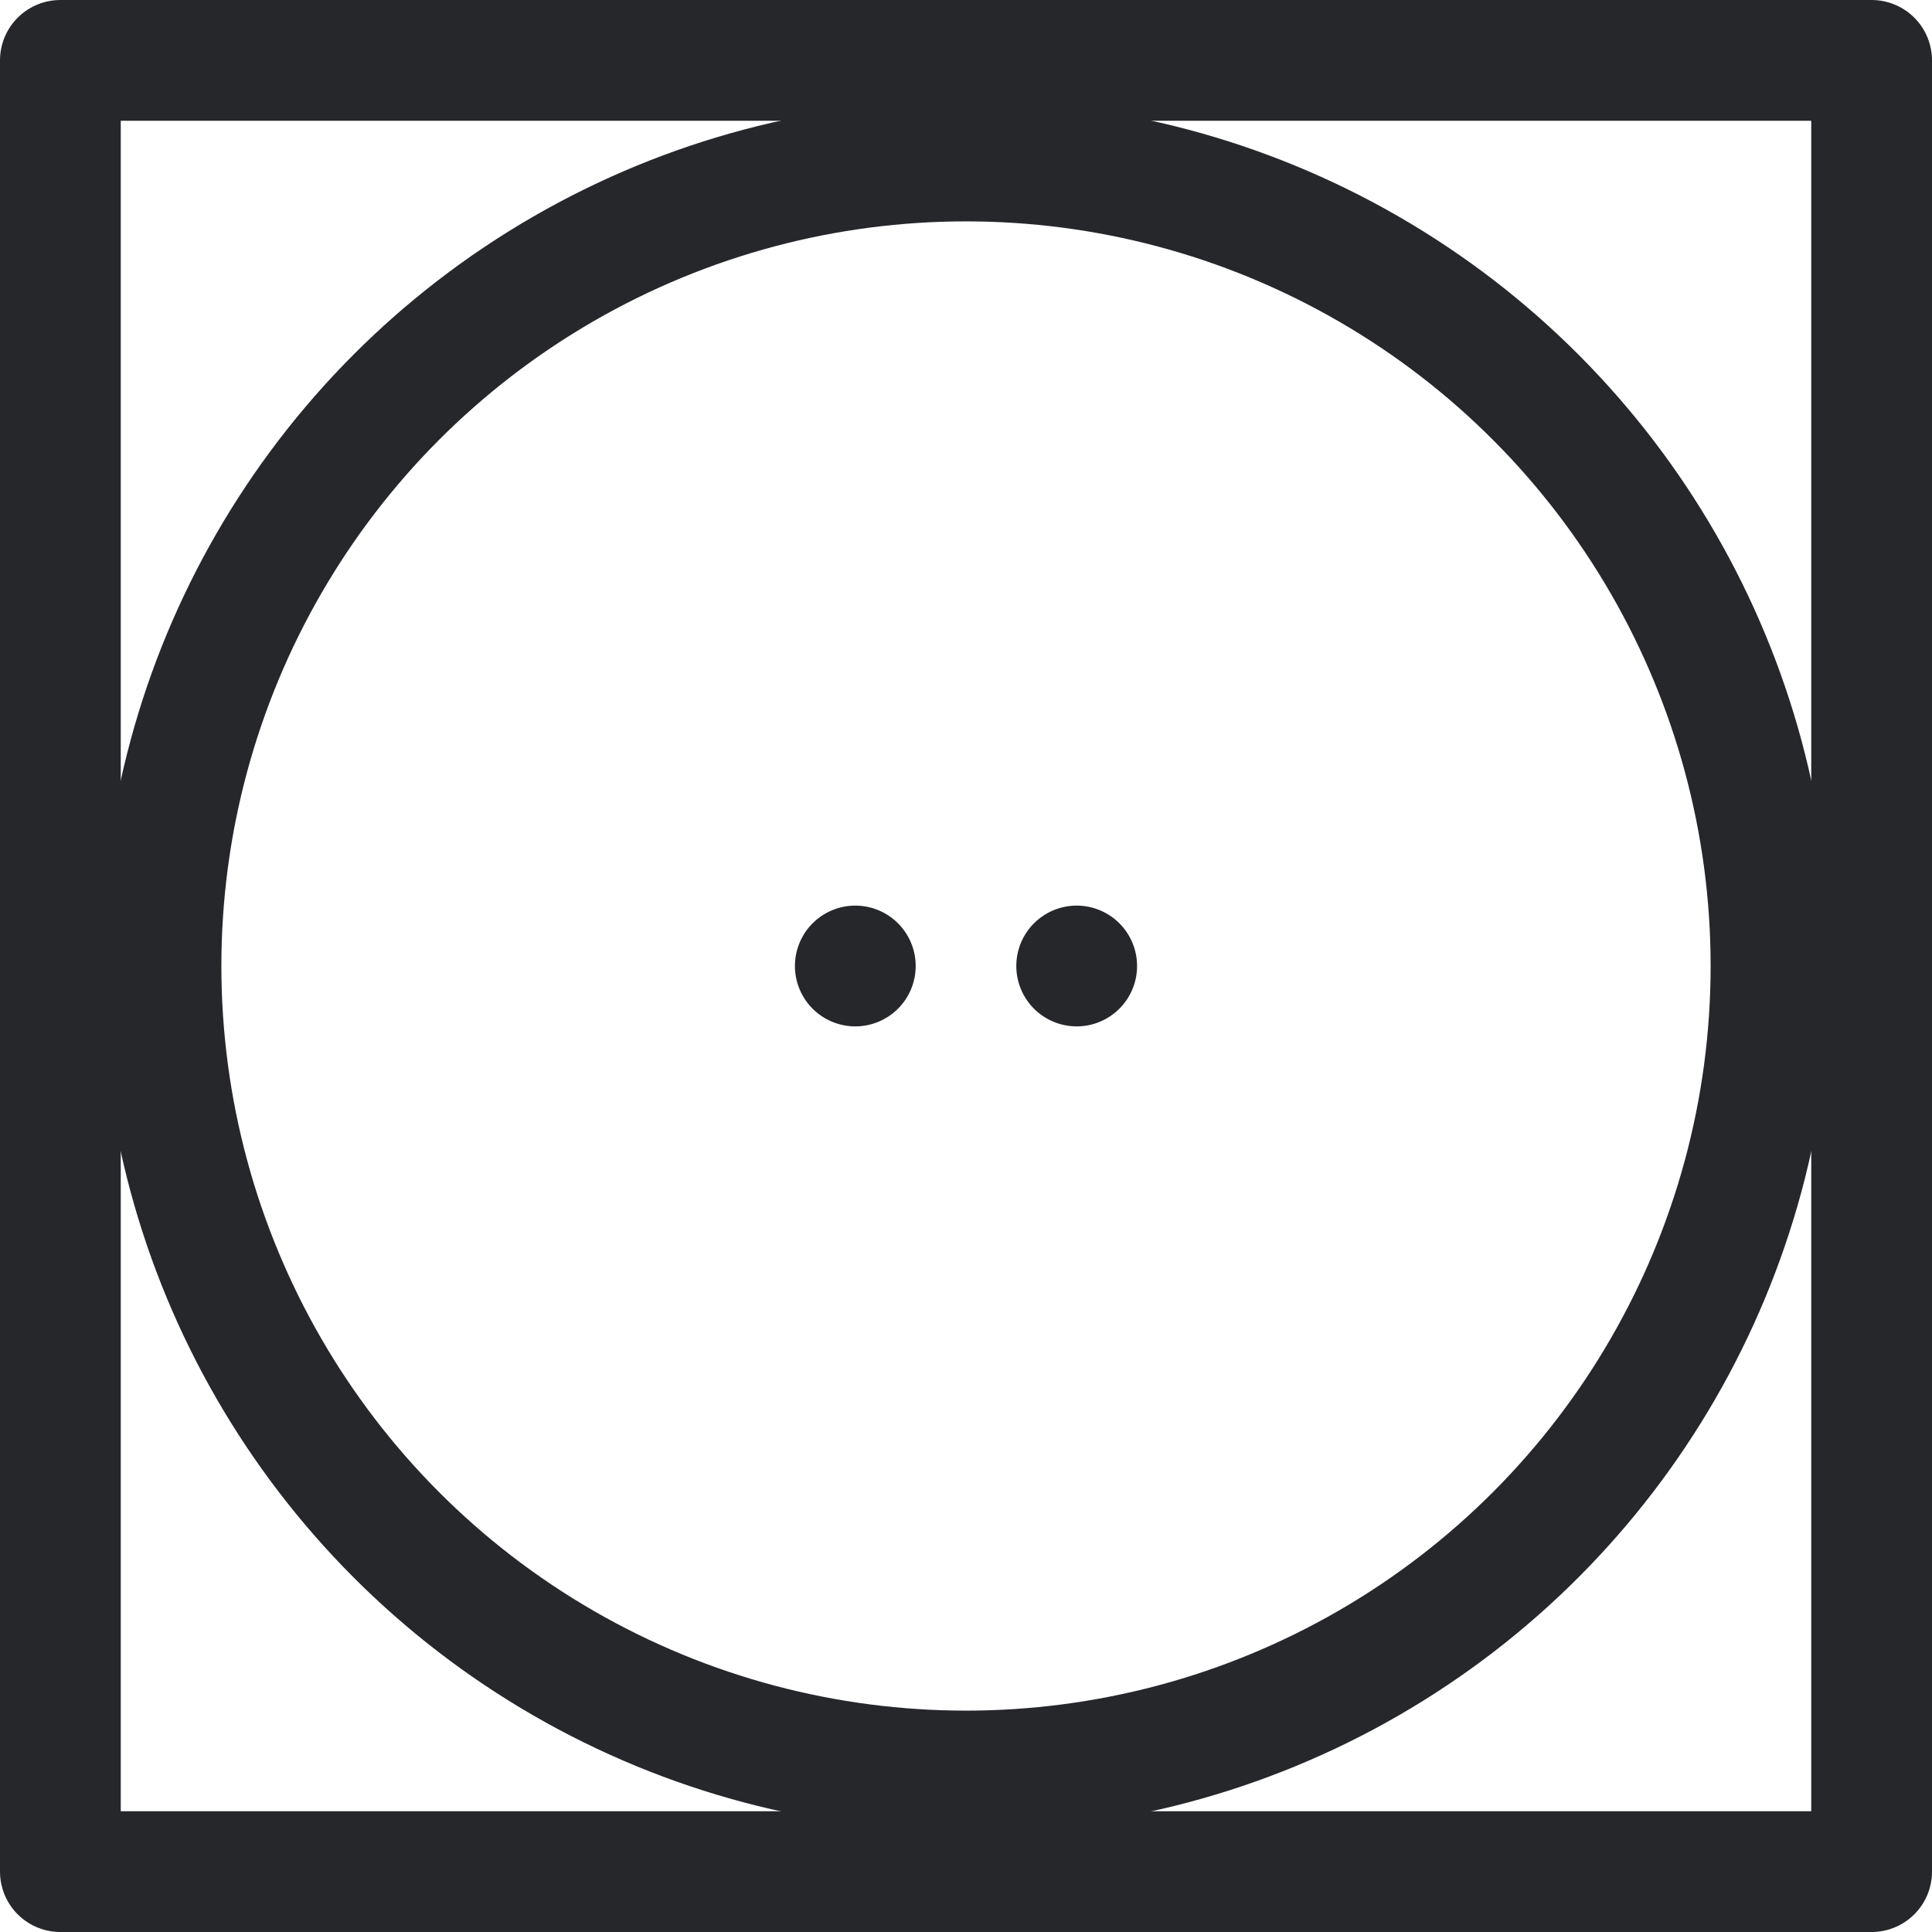 <svg xmlns="http://www.w3.org/2000/svg" viewBox="0 0 192 192"><defs><style>.cls-1{fill:none;stroke:#26272b;stroke-linecap:round;stroke-linejoin:round;stroke-width:12px;}.cls-2{fill:#26272b;}</style></defs><g id="レイヤー_2" data-name="レイヤー 2"><g id="Washing_icon_set" data-name="Washing icon set"><g id="_25" data-name="25"><circle class="cls-1" cx="96" cy="96" r="80"/><path id="dot" class="cls-2" d="M113,96a6,6,0,1,1-6-6A6,6,0,0,1,113,96ZM85,90a6,6,0,1,0,6,6A6,6,0,0,0,85,90Z"/><rect class="cls-1" x="6" y="6" width="180" height="180"/></g></g></g></svg>